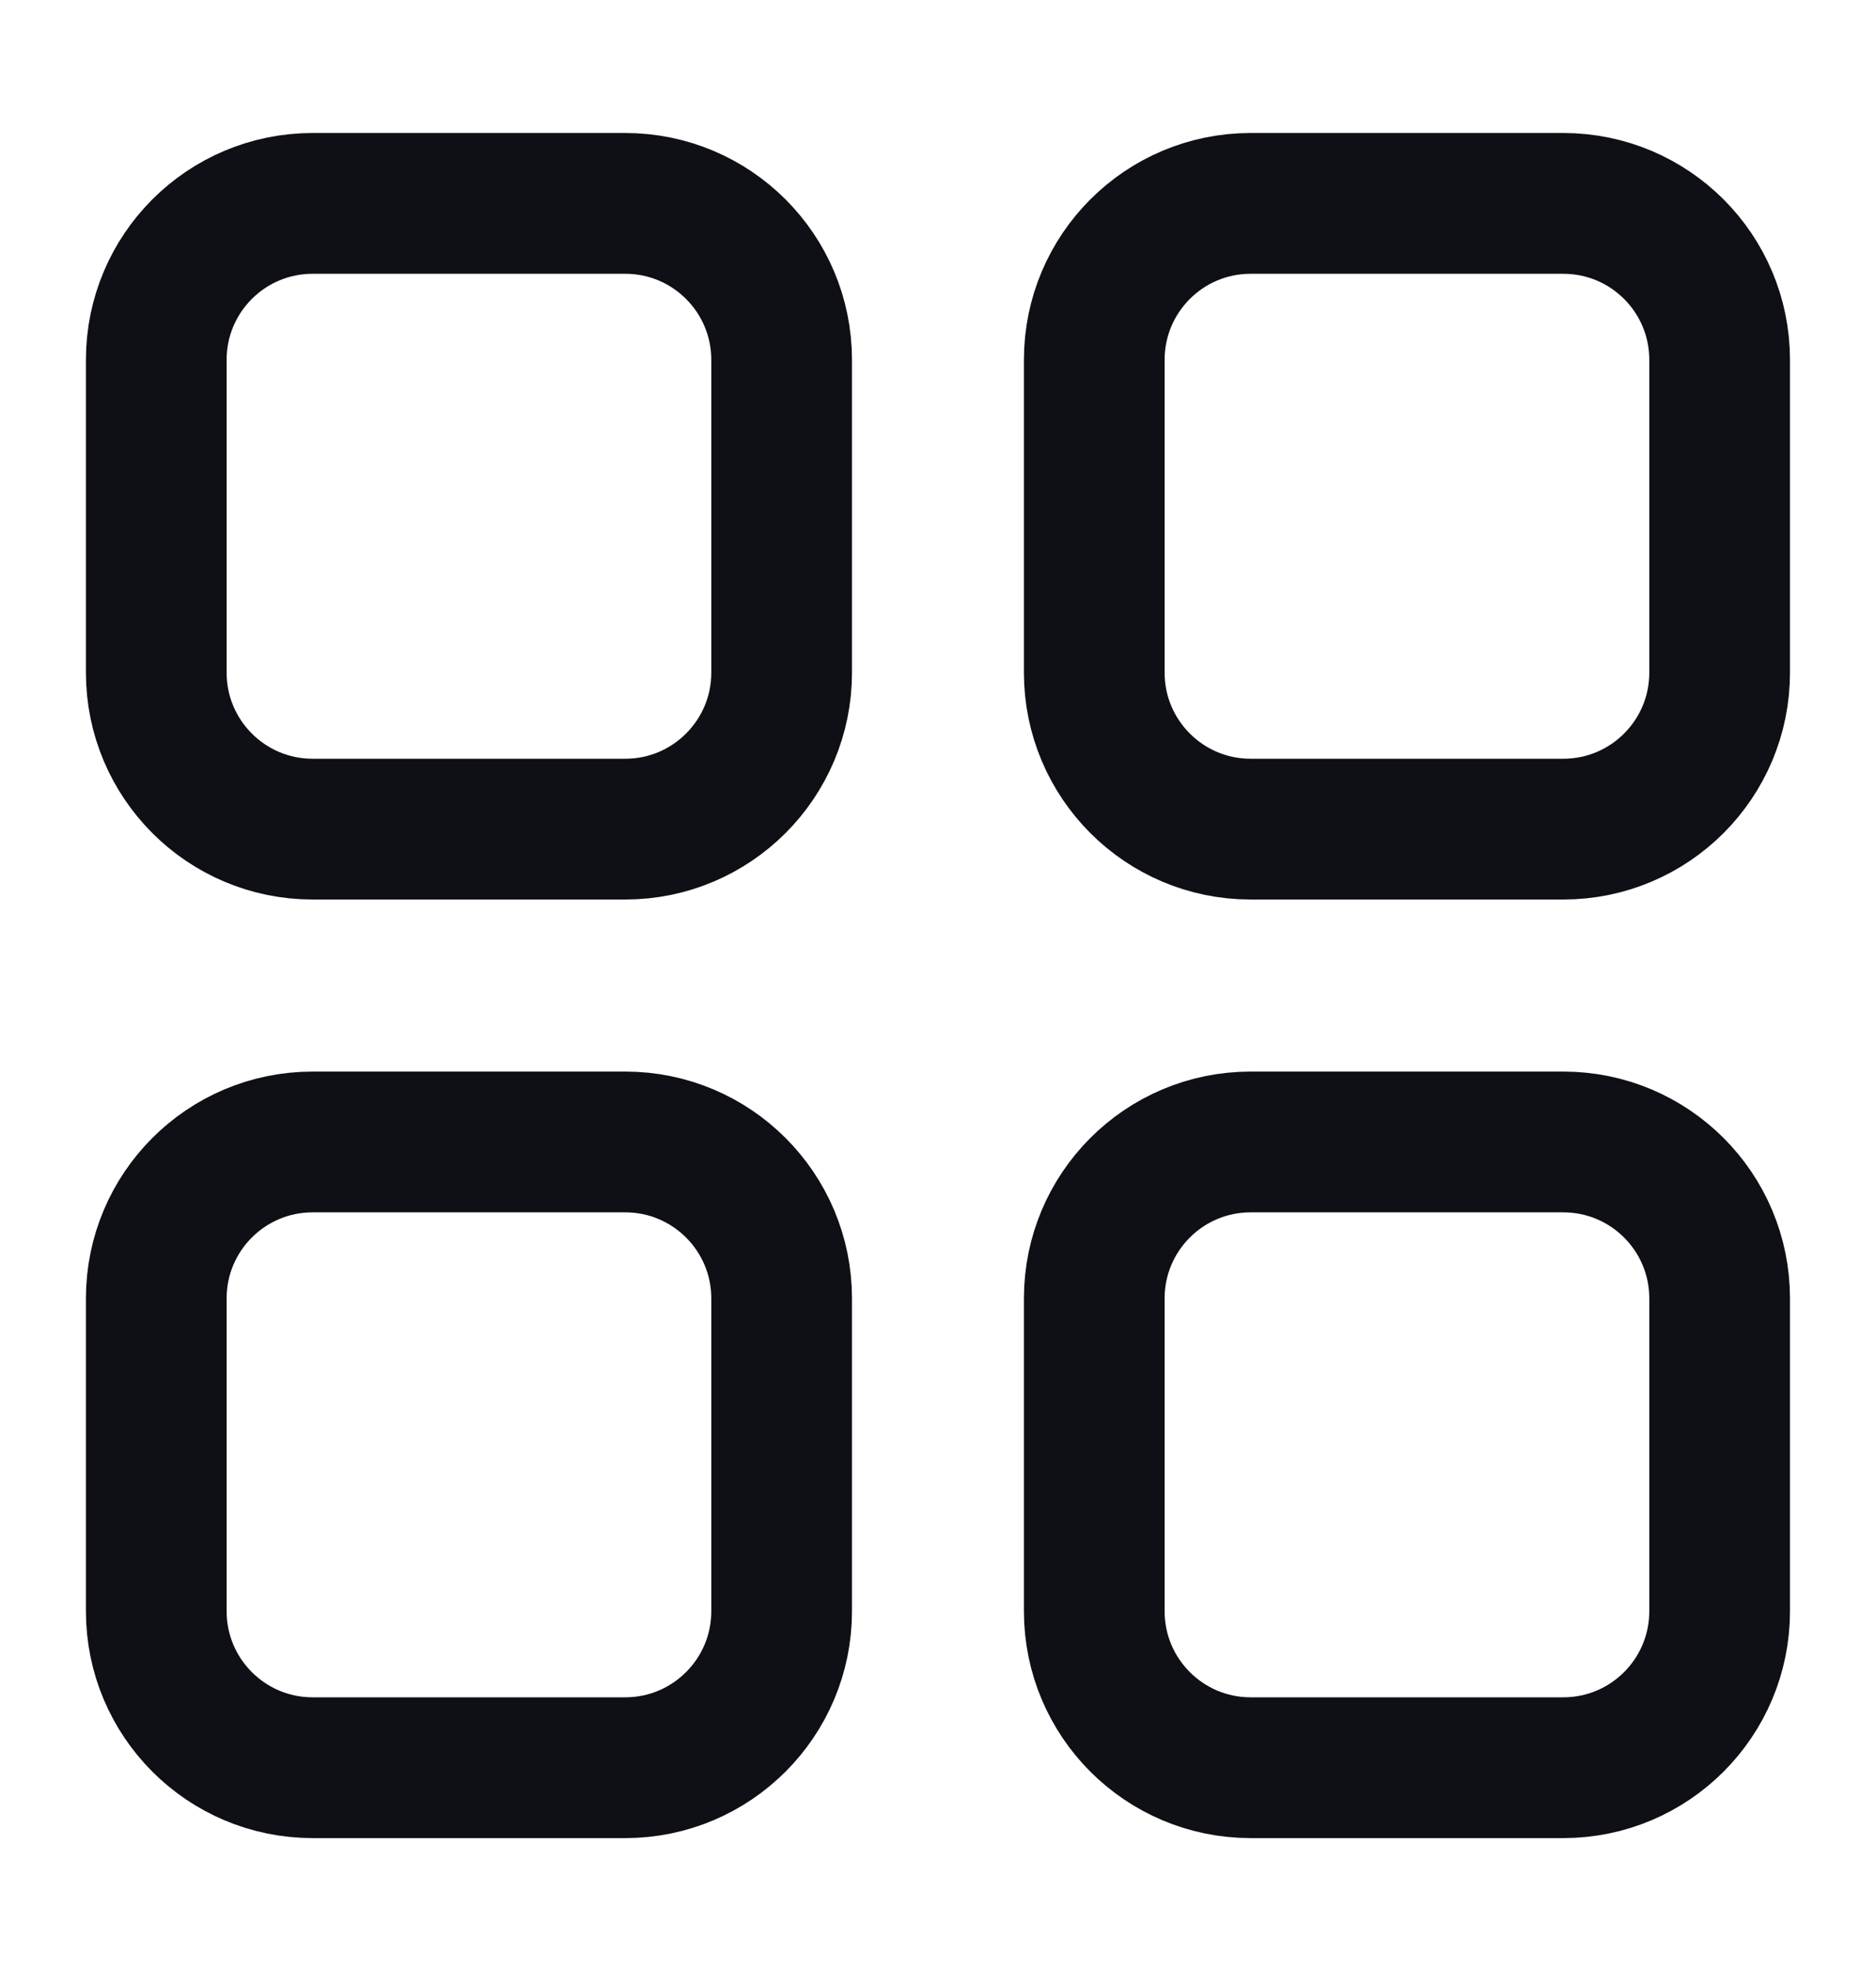 <svg width="20" height="21" viewBox="0 0 20 21" fill="none" xmlns="http://www.w3.org/2000/svg">
<g id="Huge-icon/grid/outline/grid 02">
<g id="Vector">
<path d="M1.666 3.834C1.666 2.913 2.412 2.167 3.333 2.167H6.666C7.586 2.167 8.333 2.913 8.333 3.834V7.167C8.333 8.087 7.586 8.834 6.666 8.834H3.333C2.412 8.834 1.666 8.087 1.666 7.167V3.834Z" stroke="#0F1015" stroke-width="1.5" stroke-linejoin="round"/>
<path d="M11.666 3.834C11.666 2.913 12.412 2.167 13.333 2.167H16.666C17.587 2.167 18.333 2.913 18.333 3.834V7.167C18.333 8.087 17.587 8.834 16.666 8.834H13.333C12.412 8.834 11.666 8.087 11.666 7.167V3.834Z" stroke="#0F1015" stroke-width="1.5" stroke-linejoin="round"/>
<path d="M1.666 13.834C1.666 12.913 2.412 12.167 3.333 12.167H6.666C7.586 12.167 8.333 12.913 8.333 13.834V17.167C8.333 18.087 7.586 18.834 6.666 18.834H3.333C2.412 18.834 1.666 18.087 1.666 17.167V13.834Z" stroke="#0F1015" stroke-width="1.5" stroke-linejoin="round"/>
<path d="M11.666 13.834C11.666 12.913 12.412 12.167 13.333 12.167H16.666C17.587 12.167 18.333 12.913 18.333 13.834V17.167C18.333 18.087 17.587 18.834 16.666 18.834H13.333C12.412 18.834 11.666 18.087 11.666 17.167V13.834Z" stroke="#0F1015" stroke-width="1.5" stroke-linejoin="round"/>
</g>
</g>
</svg>
